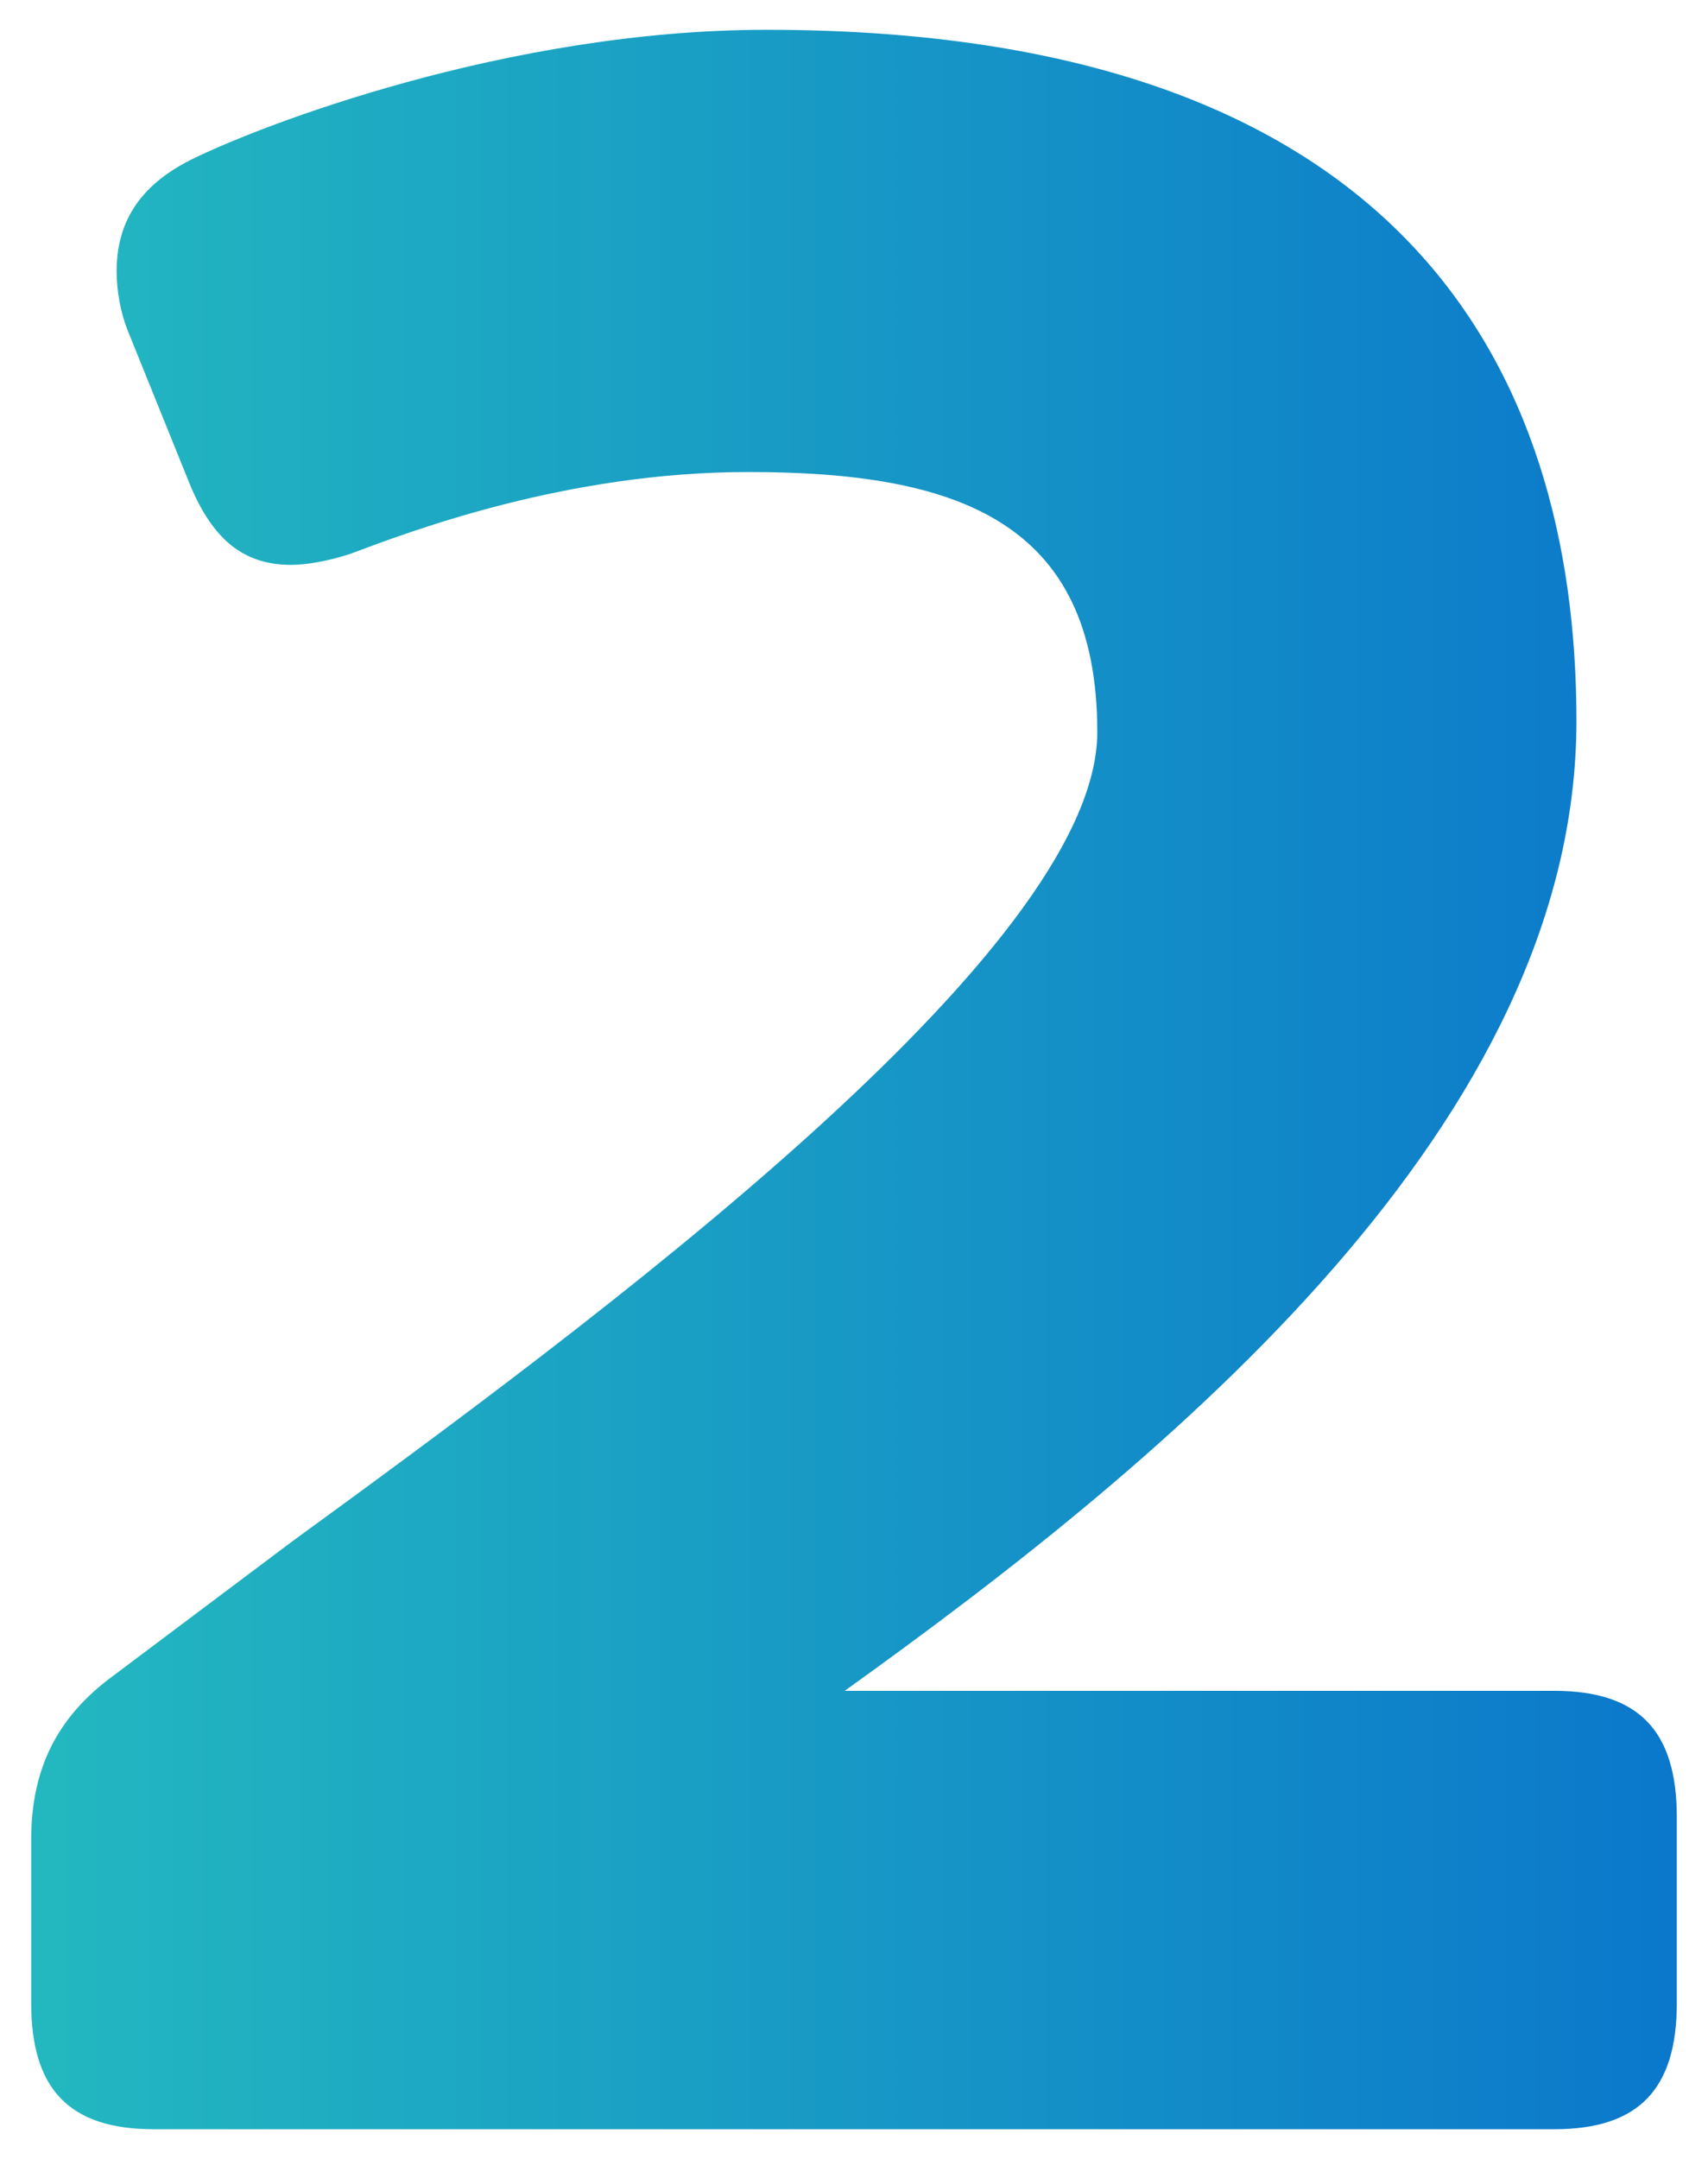 <?xml version="1.0" encoding="utf-8"?>
<!-- Generator: Adobe Illustrator 16.0.0, SVG Export Plug-In . SVG Version: 6.00 Build 0)  -->
<!DOCTYPE svg PUBLIC "-//W3C//DTD SVG 1.1//EN" "http://www.w3.org/Graphics/SVG/1.1/DTD/svg11.dtd">
<svg version="1.1" id="Layer_1" xmlns="http://www.w3.org/2000/svg" xmlns:xlink="http://www.w3.org/1999/xlink" x="0px" y="0px"
	 width="66px" height="83.401px" viewBox="0 0 66 83.401" enable-background="new 0 0 66 83.401" xml:space="preserve">
<g>
	<linearGradient id="SVGID_1_" gradientUnits="userSpaceOnUse" x1="1.205" y1="41.701" x2="64.795" y2="41.701">
		<stop  offset="0" style="stop-color:#23B8C0"/>
		<stop  offset="1" style="stop-color:#0B78CB"/>
	</linearGradient>
	<path fill="url(#SVGID_1_)" d="M1.205,71.053c0-2.727,1.006-4.734,3.159-6.313l6.887-5.169c11.629-8.47,31.15-22.822,31.15-31.292
		c0-8.182-5.455-10.046-13.493-10.046c-7.033,0-13.062,2.296-15.357,3.156c-0.862,0.288-1.722,0.431-2.3,0.431
		c-1.864,0-3.012-1.006-3.875-3.012l-2.438-6.032C4.649,12.06,4.506,11.2,4.506,10.48c0-1.865,0.863-3.302,2.87-4.307
		c2.585-1.291,12.202-5.022,22.248-5.022c24.548,0,31.292,13.061,31.292,26.696c0,15.503-15.646,28.422-28.276,37.466h27.417
		c3.302,0,4.738,1.579,4.738,4.88v7.176c0,3.3-1.437,4.879-4.738,4.879H5.943c-3.301,0-4.738-1.579-4.738-4.879V71.053z"/>
</g>
</svg>
